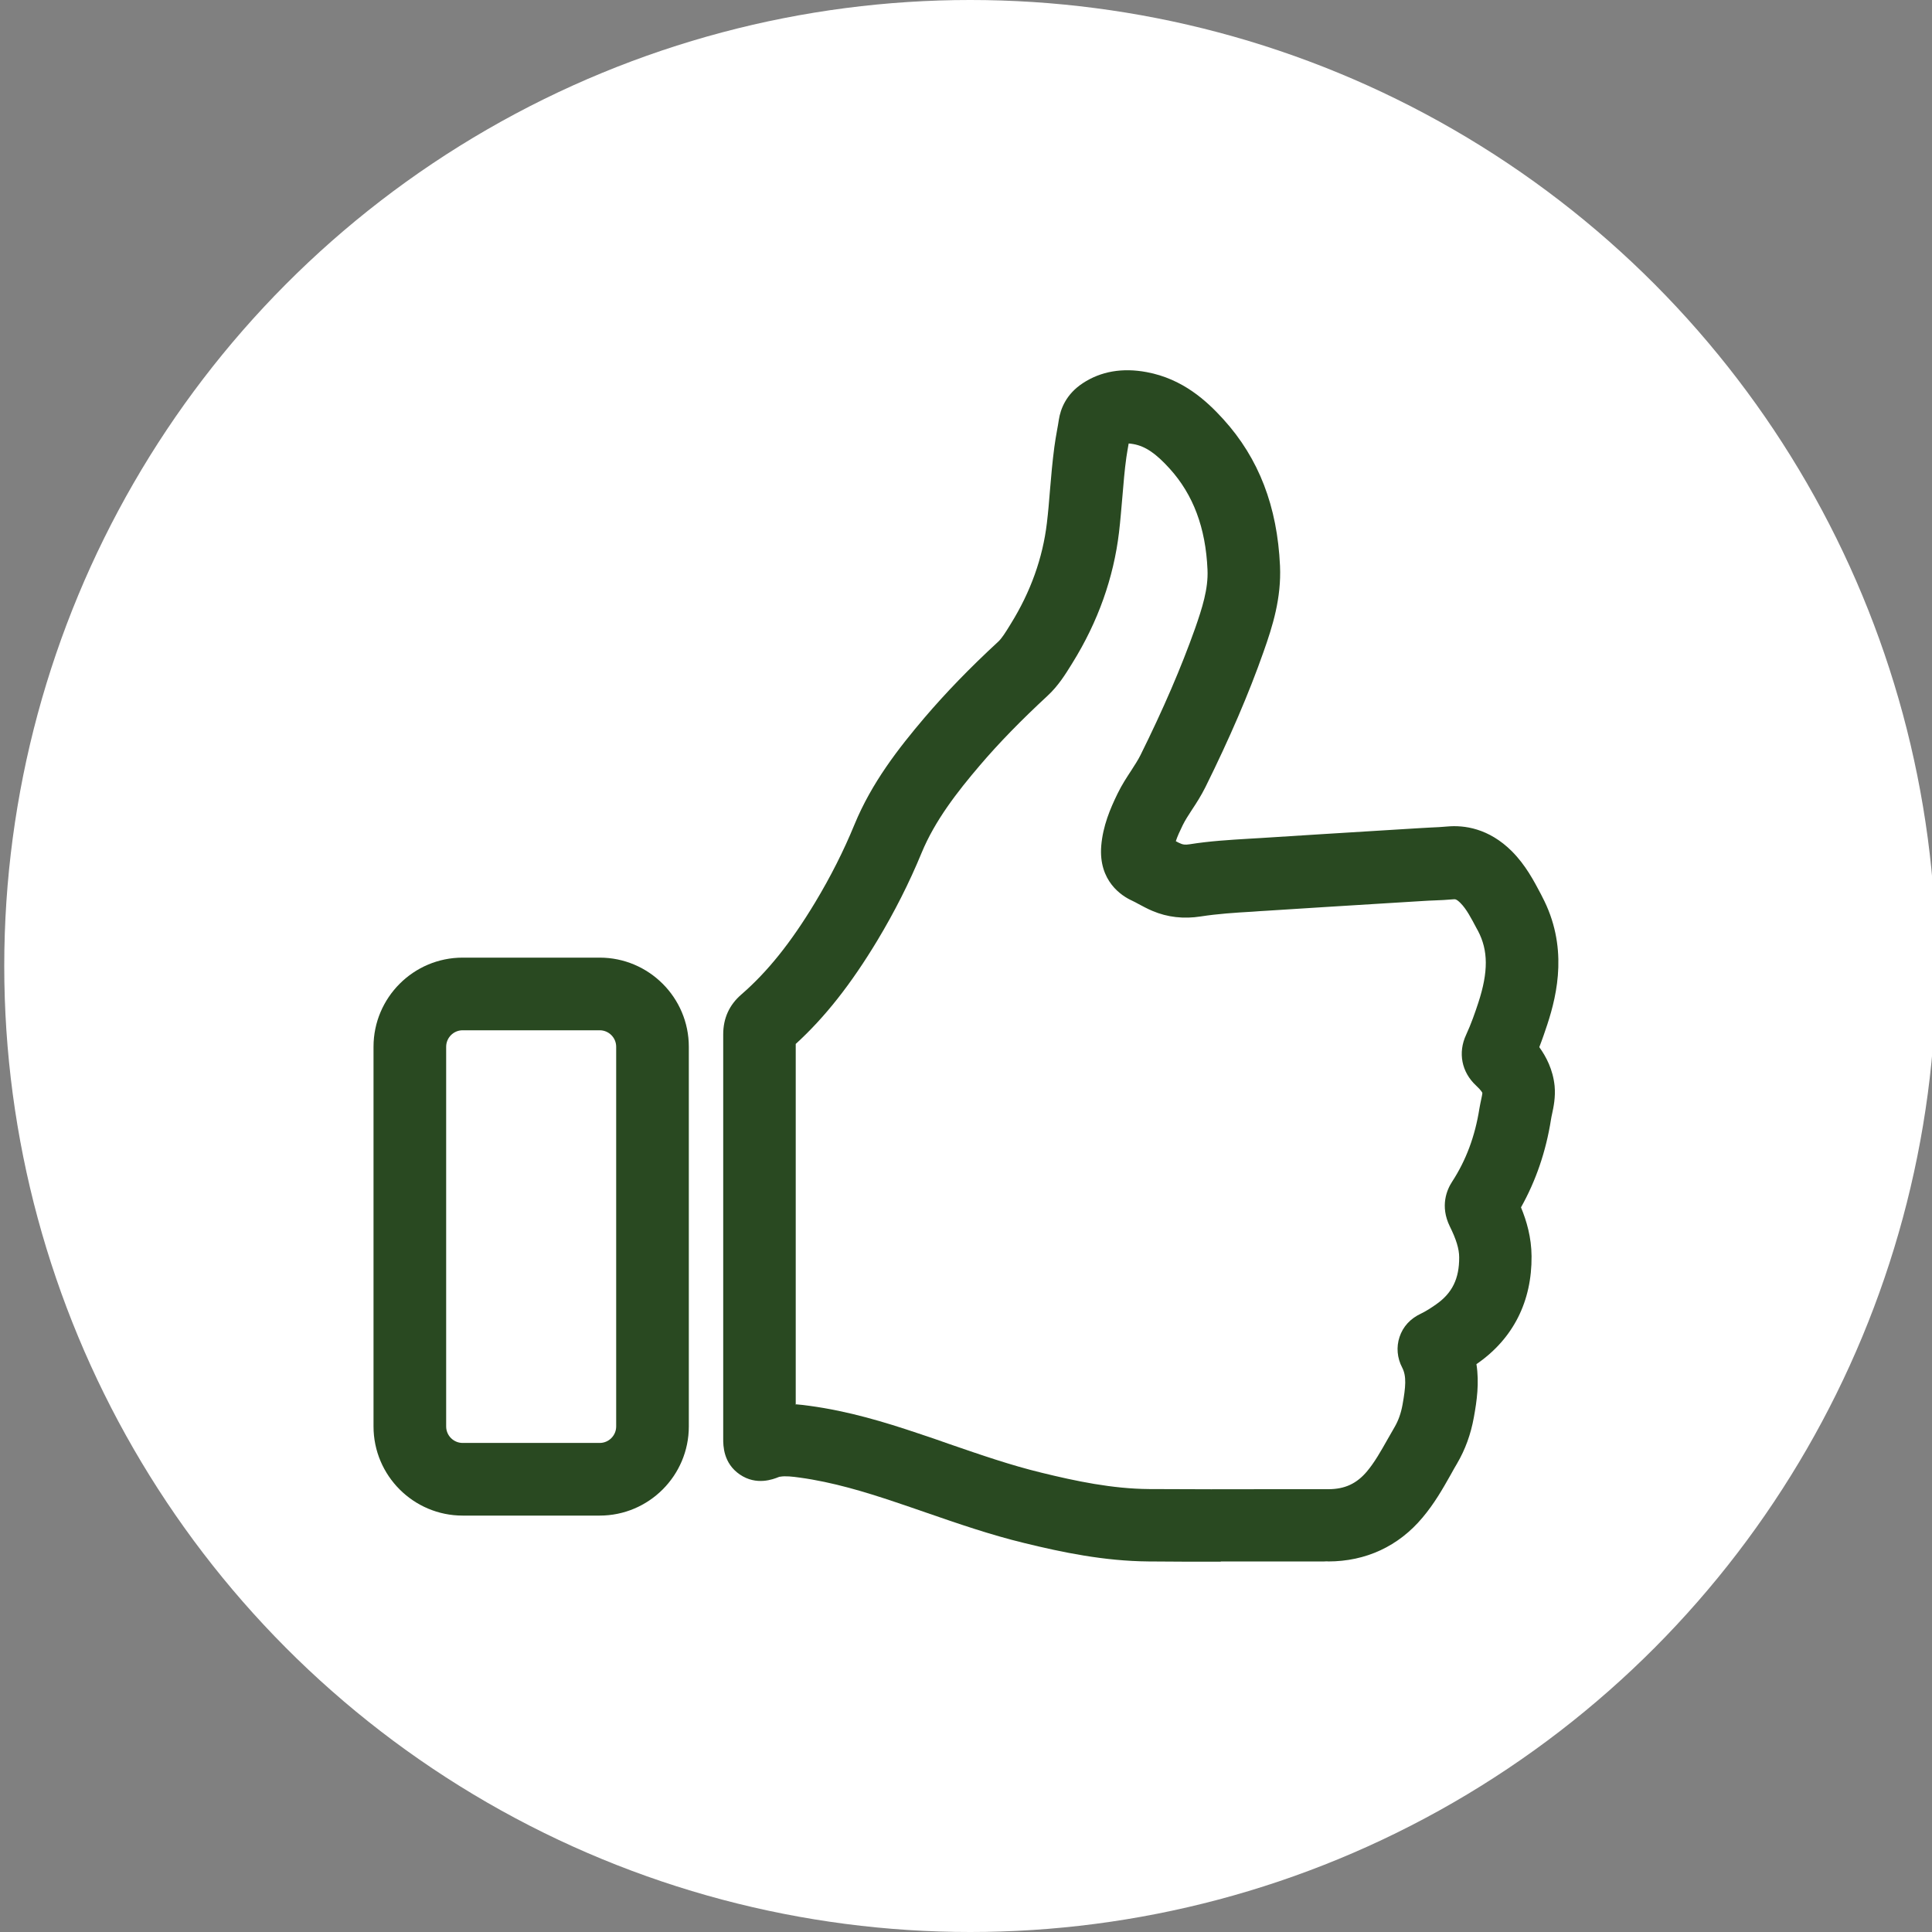 <svg xmlns="http://www.w3.org/2000/svg" id="Layer_1" data-name="Layer 1" viewBox="0 0 150 150"><rect x="0" y="0" width="150" height="150" fill="#808080" stroke="none"/><defs><style>      .cls-1 {        fill: #294921;      }      .cls-2 {        fill: #fff;      }    </style></defs><circle class="cls-2" cx="75.33" cy="75" r="75"></circle><g><path class="cls-1" d="M46.56,117.67h-10.64c-3.81,0-6.92-3.1-6.92-6.92v-29.48c0-3.81,3.1-6.92,6.92-6.92h10.64c3.81,0,6.92,3.1,6.92,6.92v29.48c0,3.81-3.1,6.92-6.92,6.92ZM35.92,79.99c-.71,0-1.28.58-1.28,1.28v29.48c0,.71.58,1.28,1.28,1.28h10.64c.71,0,1.28-.58,1.28-1.28v-29.48c0-.71-.58-1.28-1.28-1.28h-10.64Z"></path><path class="cls-1" d="M94.78,121.25c-1.87,0-3.75,0-5.61-.02-3.44-.03-6.67-.7-9.65-1.43-2.64-.64-5.18-1.52-7.64-2.37-.8-.28-1.6-.55-2.4-.82-2.32-.78-4.83-1.54-7.39-1.89-.57-.08-1.12-.14-1.51-.07-.04,0-.08.01-.13.03-.42.17-1.72.68-3.01-.2-1.29-.88-1.29-2.25-1.29-2.77v-15.77s0-3.13,0-3.13c0-4.17,0-8.33,0-12.5,0-1.25.47-2.29,1.41-3.1,2.03-1.76,3.85-4.03,5.73-7.15,1.18-1.96,2.21-3.99,3.05-6.04,1.34-3.25,3.41-5.91,5.44-8.3,1.64-1.92,3.5-3.85,5.7-5.88.3-.27.6-.76.92-1.28l.08-.13c1.54-2.48,2.48-5.12,2.8-7.82.1-.83.17-1.66.24-2.55.09-1.09.19-2.22.34-3.36.06-.43.13-.87.21-1.3.05-.27.1-.55.14-.82.13-.82.55-1.97,1.86-2.83,1.4-.92,3.07-1.21,4.95-.86,2.81.52,4.66,2.23,5.96,3.66,2.76,3.04,4.19,6.77,4.4,11.39.11,2.5-.57,4.67-1.28,6.67-1.15,3.27-2.63,6.7-4.51,10.5-.33.66-.7,1.24-1.04,1.75-.28.43-.54.83-.72,1.2-.23.47-.42.88-.54,1.25.14.08.28.15.39.19.13.06.31.11.68.05,1.56-.25,3.1-.34,4.58-.43.34-.02.68-.04,1.02-.06,3.09-.2,6.19-.39,9.28-.58l2.93-.18c.3-.02.6-.03.89-.05.46-.02.89-.04,1.3-.08,1.31-.12,3.23.13,5.03,1.93,1.06,1.07,1.69,2.27,2.25,3.33l.09.18c2.02,3.83,1.2,7.51.4,9.94-.17.51-.37,1.11-.62,1.75.53.73,1.06,1.74,1.19,3.01.08.88-.08,1.64-.2,2.19-.03.14-.06.27-.08.41-.39,2.49-1.18,4.78-2.33,6.83.44,1.06.81,2.34.82,3.79.03,3.5-1.42,6.38-4.19,8.32-.03.02-.06.04-.09.06.23,1.46.03,2.87-.2,4.13-.24,1.33-.67,2.5-1.3,3.58-.17.29-.34.58-.5.88-.62,1.1-1.27,2.24-2.19,3.33-1.86,2.22-4.4,3.4-7.32,3.4-.11-.02-.21,0-.31,0-1.34,0-2.68,0-4.02,0-1.32,0-2.66,0-4.01,0ZM61.8,109.03c.36.03.72.07,1.06.12,3.02.41,5.83,1.26,8.41,2.13.82.27,1.64.55,2.45.84,2.44.84,4.75,1.64,7.14,2.22,2.65.65,5.49,1.25,8.36,1.27,3.19.02,6.43.02,9.57.01,1.45,0,2.89,0,4.34,0h0c1.28,0,2.2-.43,3-1.38.59-.7,1.08-1.57,1.6-2.49.18-.32.36-.64.55-.96.29-.5.49-1.06.61-1.72.25-1.39.32-2.22-.02-2.88-.4-.76-.47-1.61-.21-2.39.27-.81.84-1.43,1.68-1.82.35-.17.72-.4,1.16-.71,1.25-.87,1.8-2,1.79-3.65,0-.66-.23-1.4-.73-2.41-.77-1.58-.22-2.85.18-3.46,1.08-1.66,1.78-3.52,2.12-5.68.04-.24.09-.47.14-.71.04-.18.09-.42.09-.51h0s-.06-.17-.49-.57c-1.12-1.04-1.42-2.55-.77-3.94.39-.84.7-1.74.95-2.5.78-2.39.77-4.05-.03-5.57l-.1-.18c-.43-.81-.79-1.51-1.26-1.98-.31-.31-.42-.3-.53-.29-.53.05-1.04.07-1.53.09-.27.01-.54.02-.81.04l-2.93.18c-3.09.19-6.17.38-9.26.58-.35.02-.7.04-1.05.07-1.41.08-2.75.17-4.04.37-1.33.21-2.6.07-3.77-.43-.41-.17-.76-.37-1.07-.53-.17-.09-.34-.19-.52-.27-.79-.36-2.6-1.51-2.38-4.25.13-1.55.69-2.87,1.27-4.06.33-.68.72-1.27,1.06-1.79.27-.42.53-.82.71-1.18,1.78-3.59,3.17-6.82,4.25-9.86.54-1.55,1.03-3.06.96-4.55-.14-3.26-1.11-5.83-2.94-7.85-1.07-1.18-1.88-1.73-2.8-1.9-.15-.03-.28-.04-.38-.05-.06.36-.13.72-.18,1.08-.14,1-.22,2.01-.31,3.08-.08.89-.15,1.81-.26,2.74-.42,3.53-1.63,6.94-3.61,10.13l-.08.13c-.46.74-1.02,1.66-1.88,2.45-2.03,1.88-3.75,3.64-5.24,5.39-1.74,2.04-3.48,4.27-4.52,6.79-.95,2.31-2.11,4.6-3.44,6.81-2.04,3.38-4.06,5.95-6.33,8.02,0,3.94,0,7.88,0,11.82v7.07s0,9.14,0,9.14ZM61.8,111.84h0,0ZM112.76,107.04h0s0,0,0,0Z"></path></g></svg>